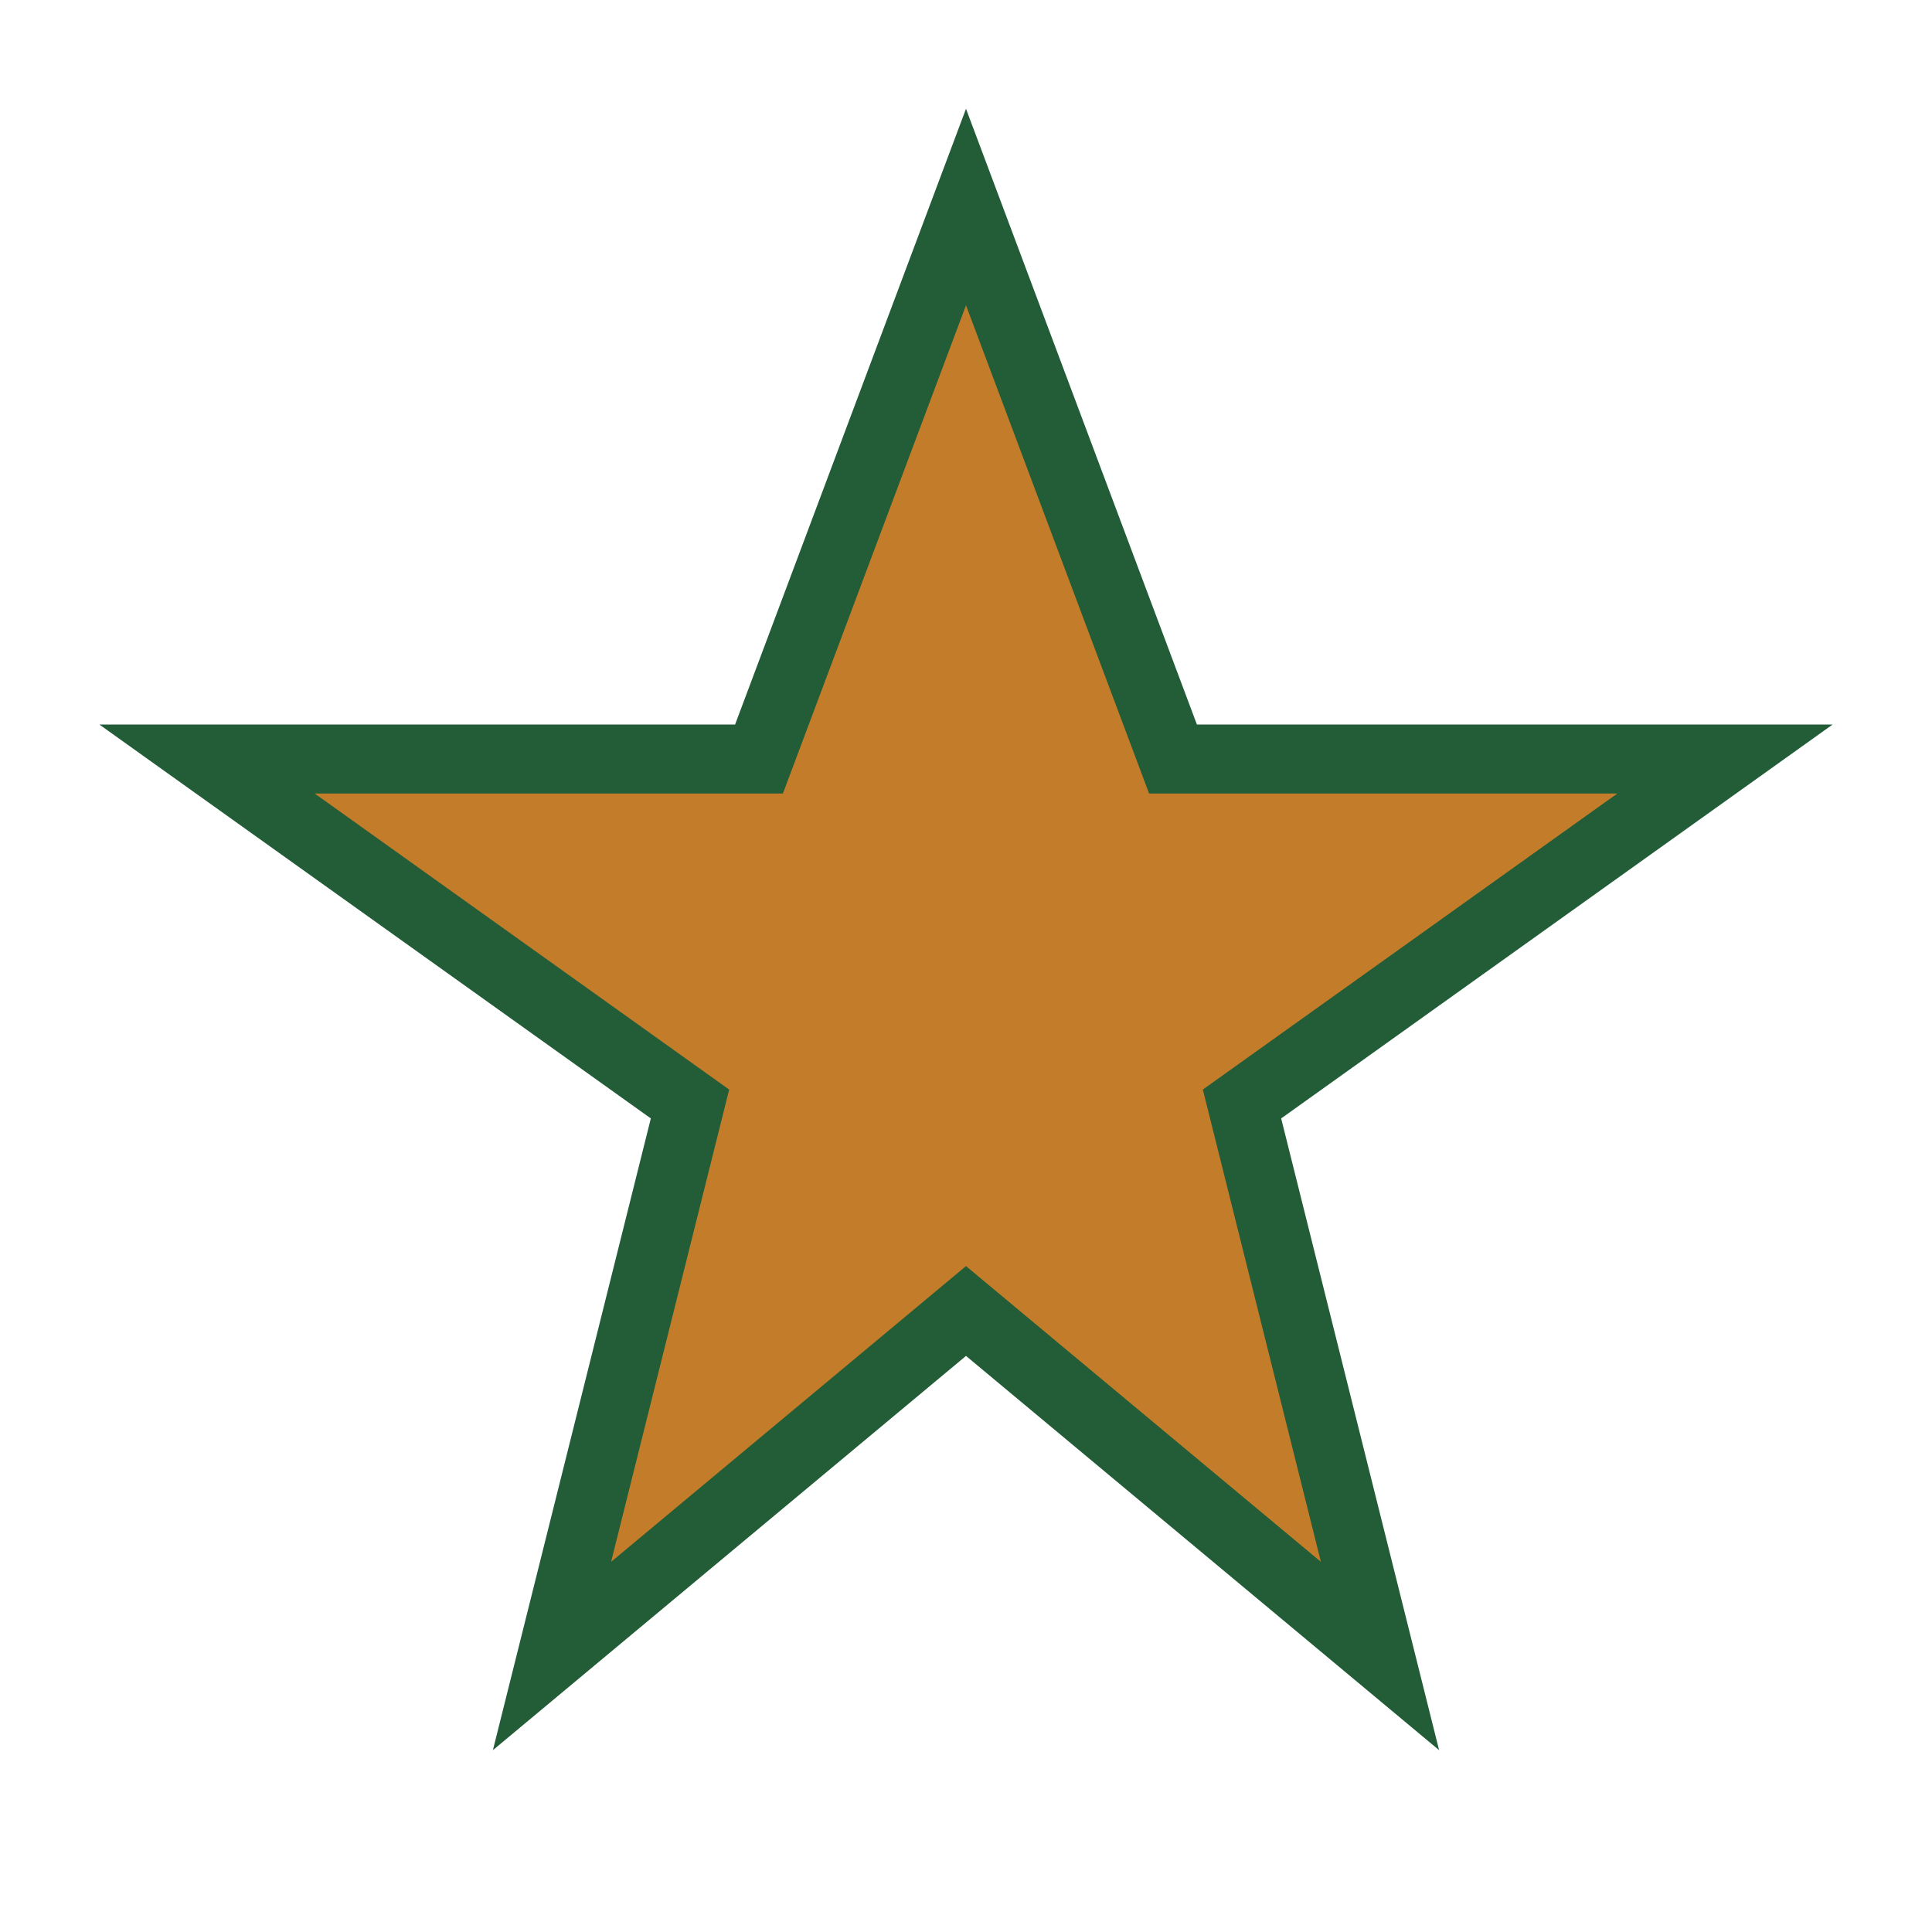 <?xml version="1.0" encoding="UTF-8"?>
<svg xmlns="http://www.w3.org/2000/svg" width="28" height="28" viewBox="0 0 28 28"><polygon points="14,3 17,11 25,11 18,16 20,24 14,19 8,24 10,16 3,11 11,11" fill="#C27C2A" stroke="#225D38" stroke-width="1"/></svg>